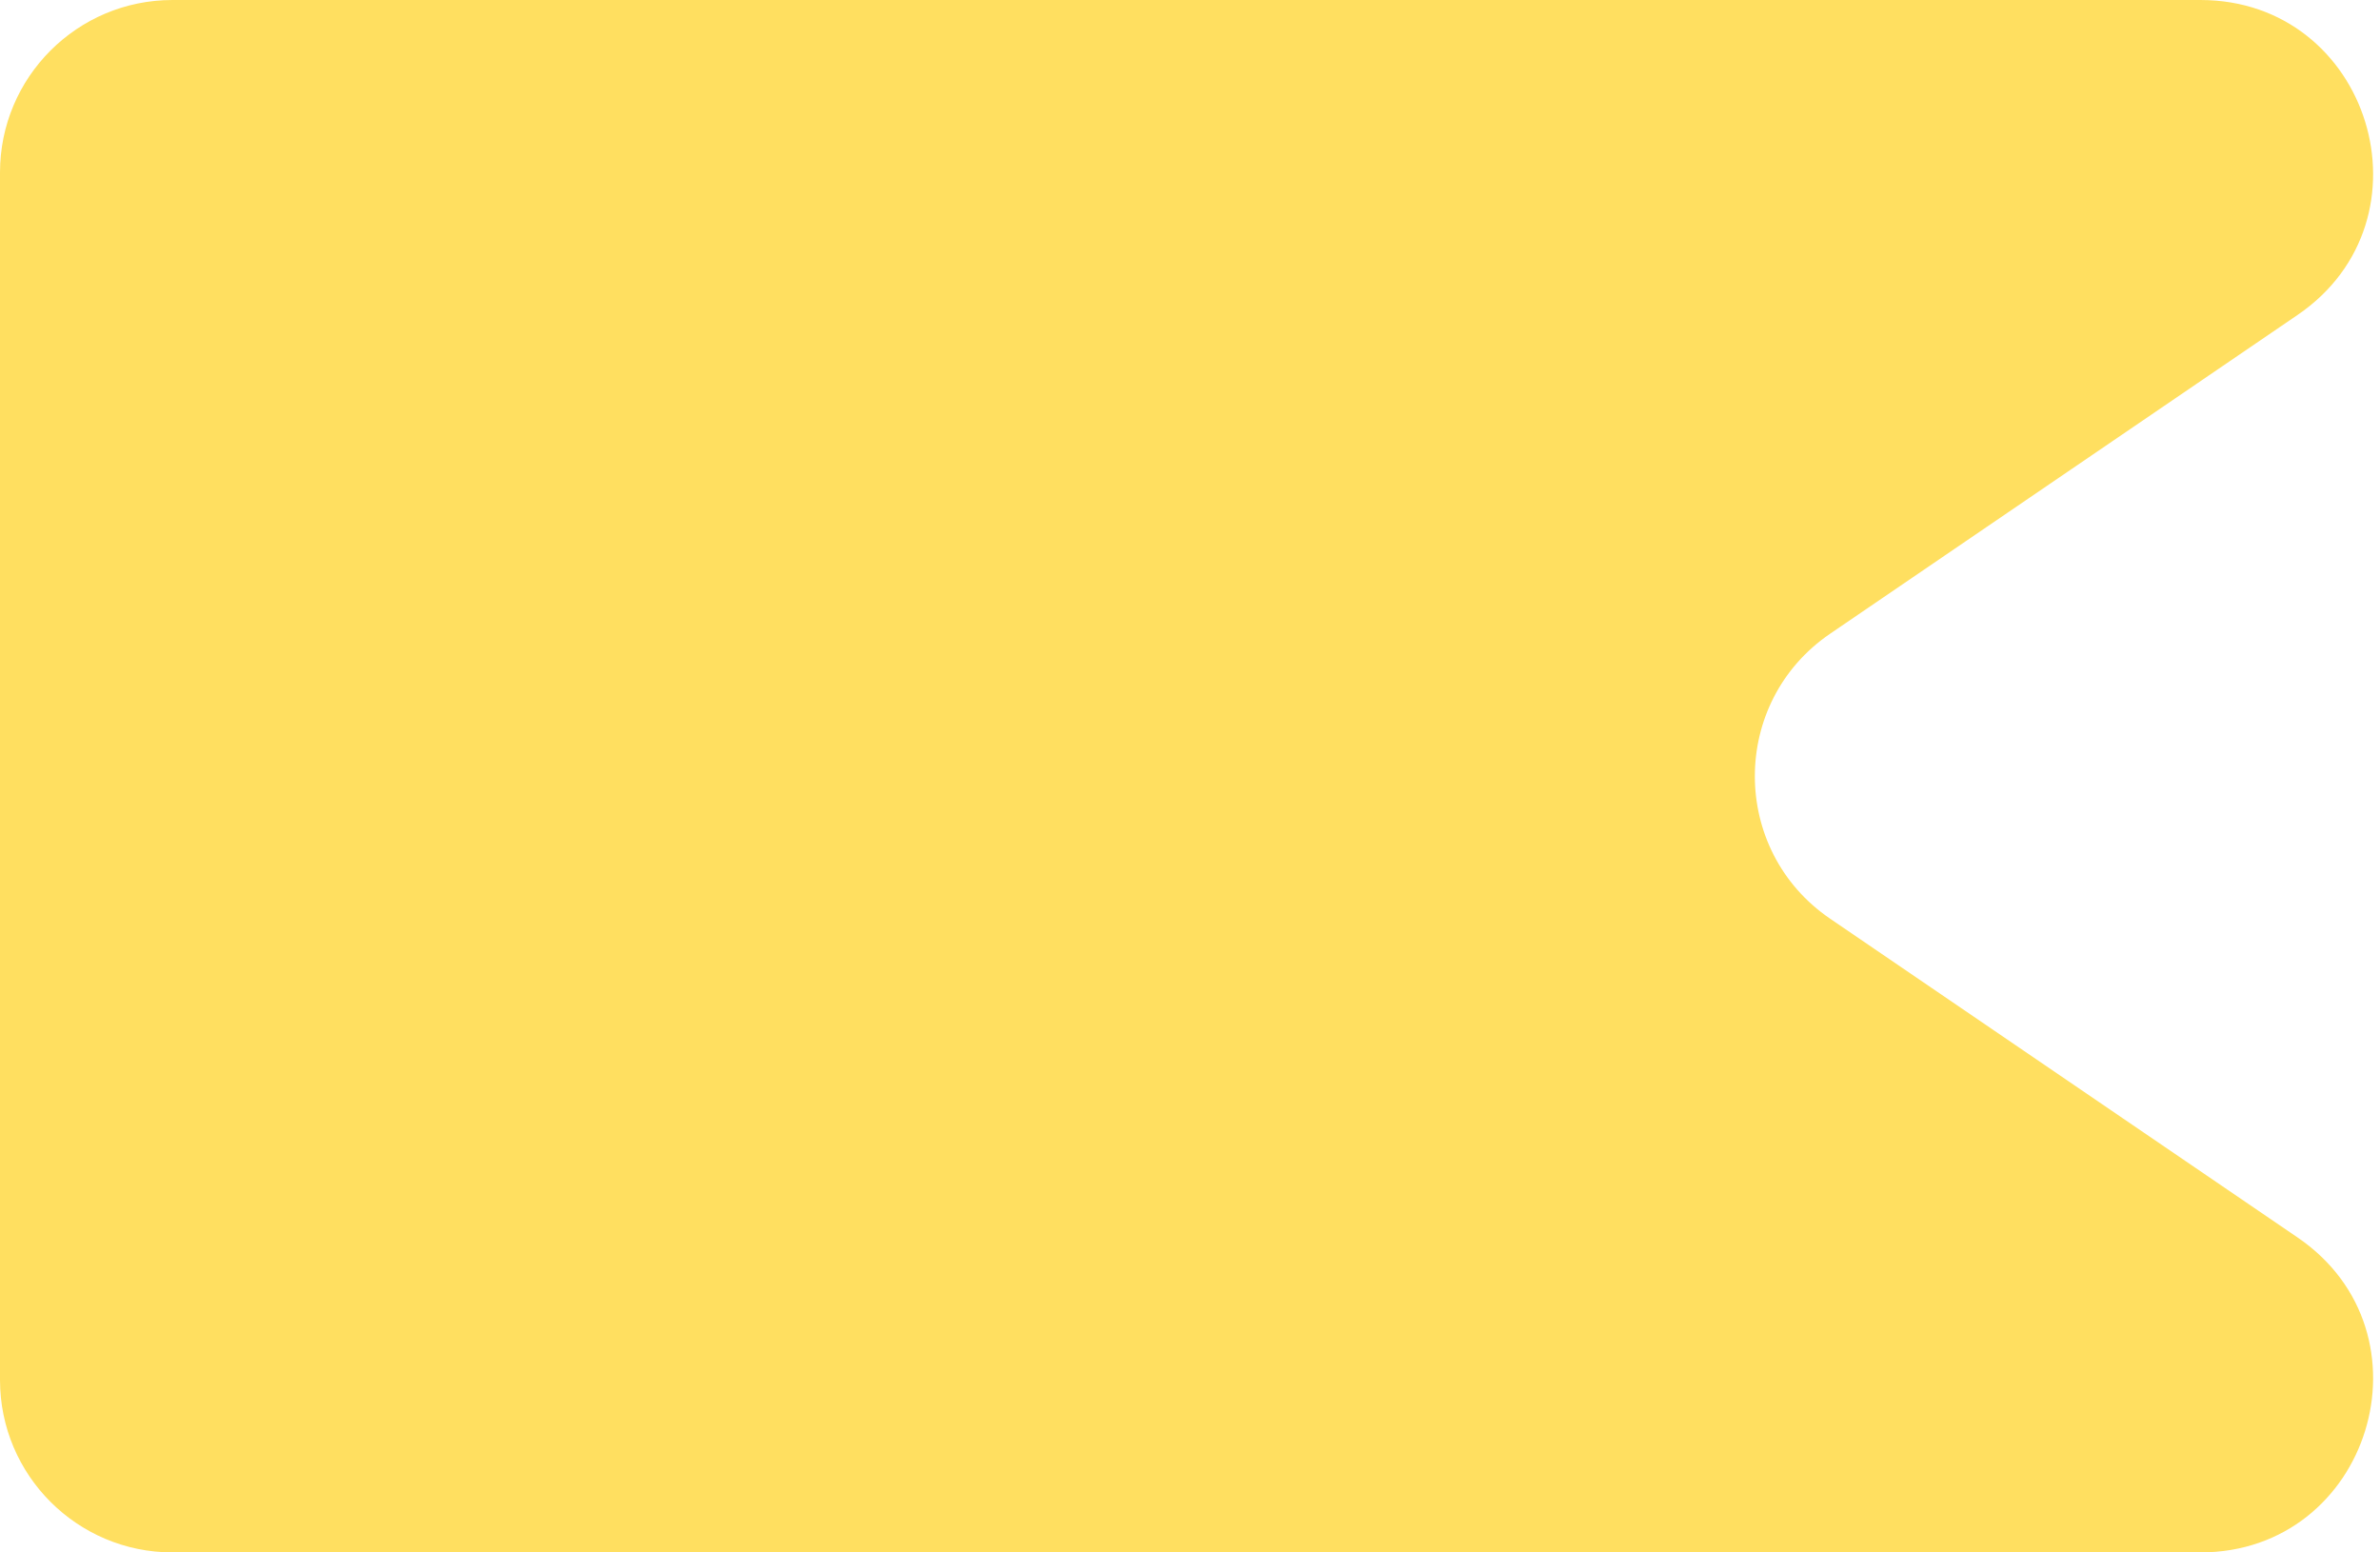 <svg width="69" height="45" viewBox="0 0 69 45" fill="none" xmlns="http://www.w3.org/2000/svg">
<path d="M0 5C0 2.239 2.239 0 5 0H63.791C68.711 0 70.673 6.359 66.608 9.131L53.059 18.369C50.148 20.354 50.148 24.646 53.059 26.631L66.608 35.869C70.673 38.641 68.711 45 63.791 45H5C2.239 45 0 42.761 0 40V5Z" fill="#FFDF60"/>
</svg>
